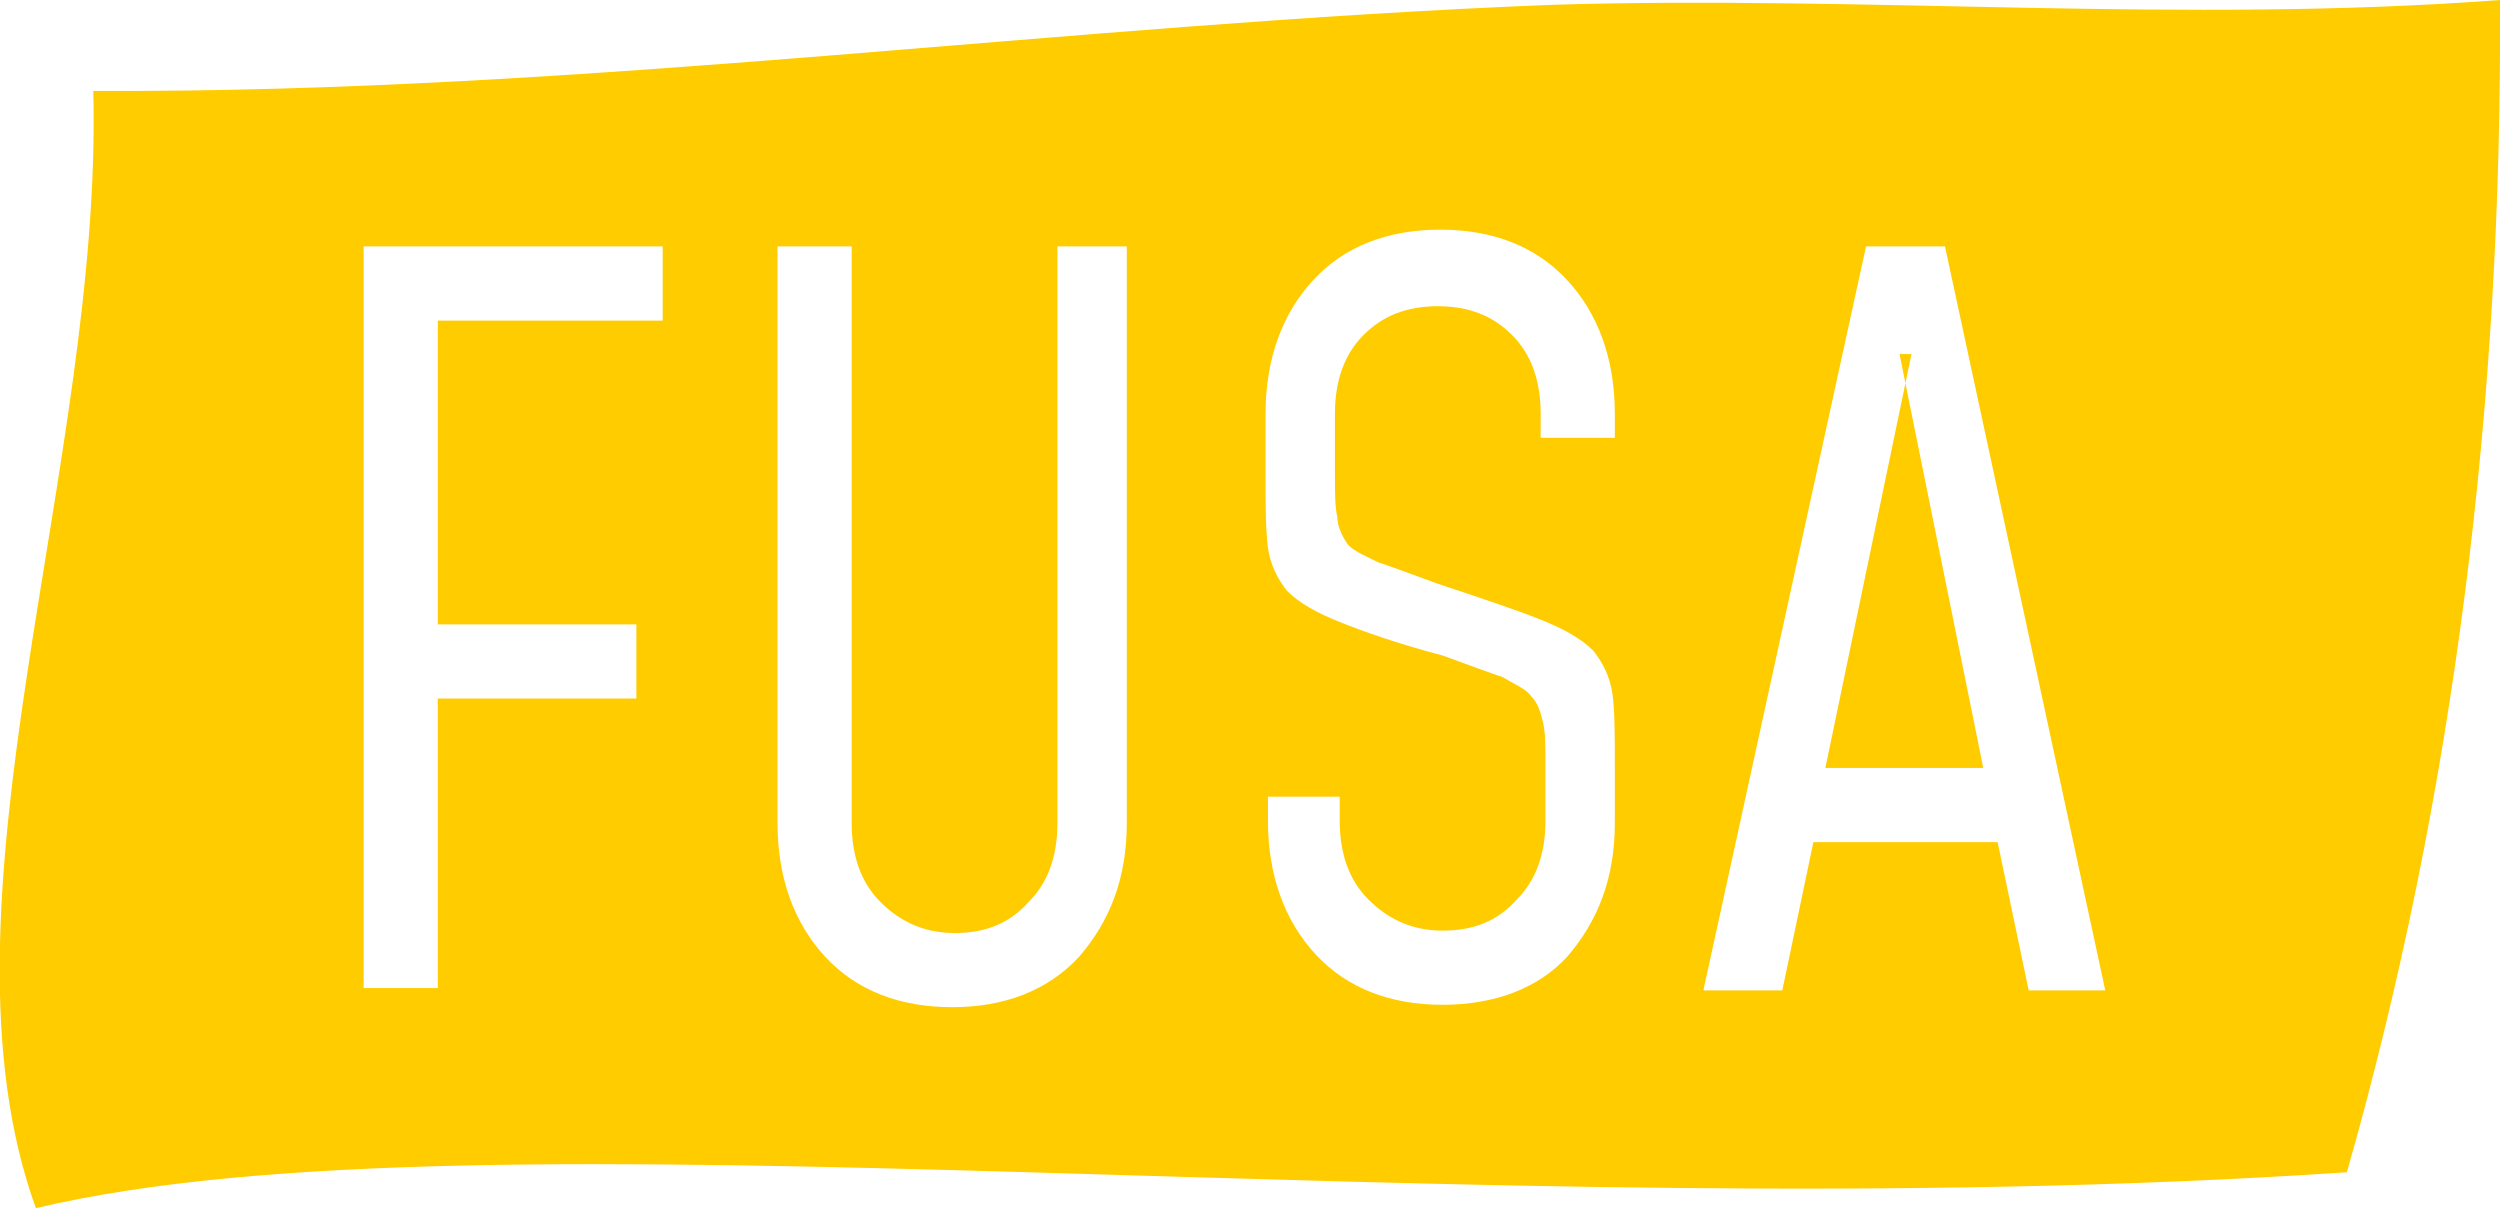 <?xml version="1.0" encoding="UTF-8"?> <!-- Generator: Adobe Illustrator 27.0.1, SVG Export Plug-In . SVG Version: 6.00 Build 0) --> <svg xmlns="http://www.w3.org/2000/svg" xmlns:xlink="http://www.w3.org/1999/xlink" version="1.1" id="Capa_1" x="0px" y="0px" viewBox="0 0 104.5 50.5" style="enable-background:new 0 0 104.5 50.5;" xml:space="preserve"> <style type="text/css"> .st0{fill-rule:evenodd;clip-rule:evenodd;fill:#FFCC00;} </style> <path class="st0" d="M76.3,32.1h6.6l-3.5-17.3h0.5L76.3,32.1z M71.2,41.4l6.8-31.1h3.3L88,41.4h-3.2l-1.3-6.2h-7.7l-1.3,6.2H71.2z M60.3,42c-2.2,0-4-0.7-5.3-2.1c-1.3-1.4-2-3.3-2-5.6v-1H56v1c0,1.4,0.4,2.5,1.2,3.3c0.8,0.8,1.8,1.3,3.1,1.3c1.3,0,2.3-0.4,3.1-1.3 c0.8-0.8,1.2-1.9,1.2-3.3v-2.3c0-0.8,0-1.4-0.1-1.8c-0.1-0.4-0.2-0.8-0.5-1.1c-0.2-0.3-0.7-0.5-1.2-0.8c-0.6-0.2-1.4-0.5-2.5-0.9 C58.4,26.9,57,26.4,56,26c-1-0.4-1.7-0.8-2.2-1.3c-0.4-0.5-0.7-1.1-0.8-1.8c-0.1-0.8-0.1-1.8-0.1-3.1v-2.5c0-2.3,0.7-4.2,2-5.6 c1.3-1.4,3.1-2.1,5.3-2.1c2.2,0,4,0.7,5.3,2.1c1.3,1.4,2,3.3,2,5.6v1h-3.1v-1c0-1.4-0.4-2.5-1.2-3.3c-0.8-0.8-1.8-1.2-3.1-1.2 c-1.3,0-2.3,0.4-3.1,1.2c-0.8,0.8-1.2,1.9-1.2,3.3v2.5c0,0.8,0,1.4,0.1,1.8c0,0.4,0.2,0.8,0.4,1.1c0.2,0.3,0.7,0.5,1.3,0.8 c0.6,0.2,1.4,0.5,2.5,0.9c1.8,0.6,3.3,1.1,4.3,1.5c1,0.4,1.7,0.8,2.2,1.3c0.4,0.5,0.7,1.1,0.8,1.8c0.1,0.7,0.1,1.8,0.1,3.1v2.3 c0,2.3-0.7,4.1-2,5.6C64.3,41.3,62.5,42,60.3,42z M47.1,10.3v24.1c0,2.3-0.7,4.1-2,5.6c-1.3,1.4-3.1,2.1-5.3,2.1 c-2.2,0-4-0.7-5.3-2.1c-1.3-1.4-2-3.3-2-5.6V10.3h3.1v24.1c0,1.4,0.4,2.5,1.2,3.3c0.8,0.8,1.8,1.3,3.1,1.3c1.3,0,2.3-0.4,3.1-1.3 c0.8-0.8,1.2-1.9,1.2-3.3V10.3H47.1z M15.2,41.4V10.3h12.5v3.1h-9.4v12.7h8.3v3.1h-8.3v12.1H15.2z M3.9,3.8 c20.6,0.1,40.6-2.8,61-3.6C78.1-0.2,91.2,1,104.5,0c0.1,16.8-1.9,33.2-6.4,49C60.9,51.5,20.5,46,1.5,50.5 C-3.1,37.8,4.3,19.4,3.9,3.8z"></path> </svg> 